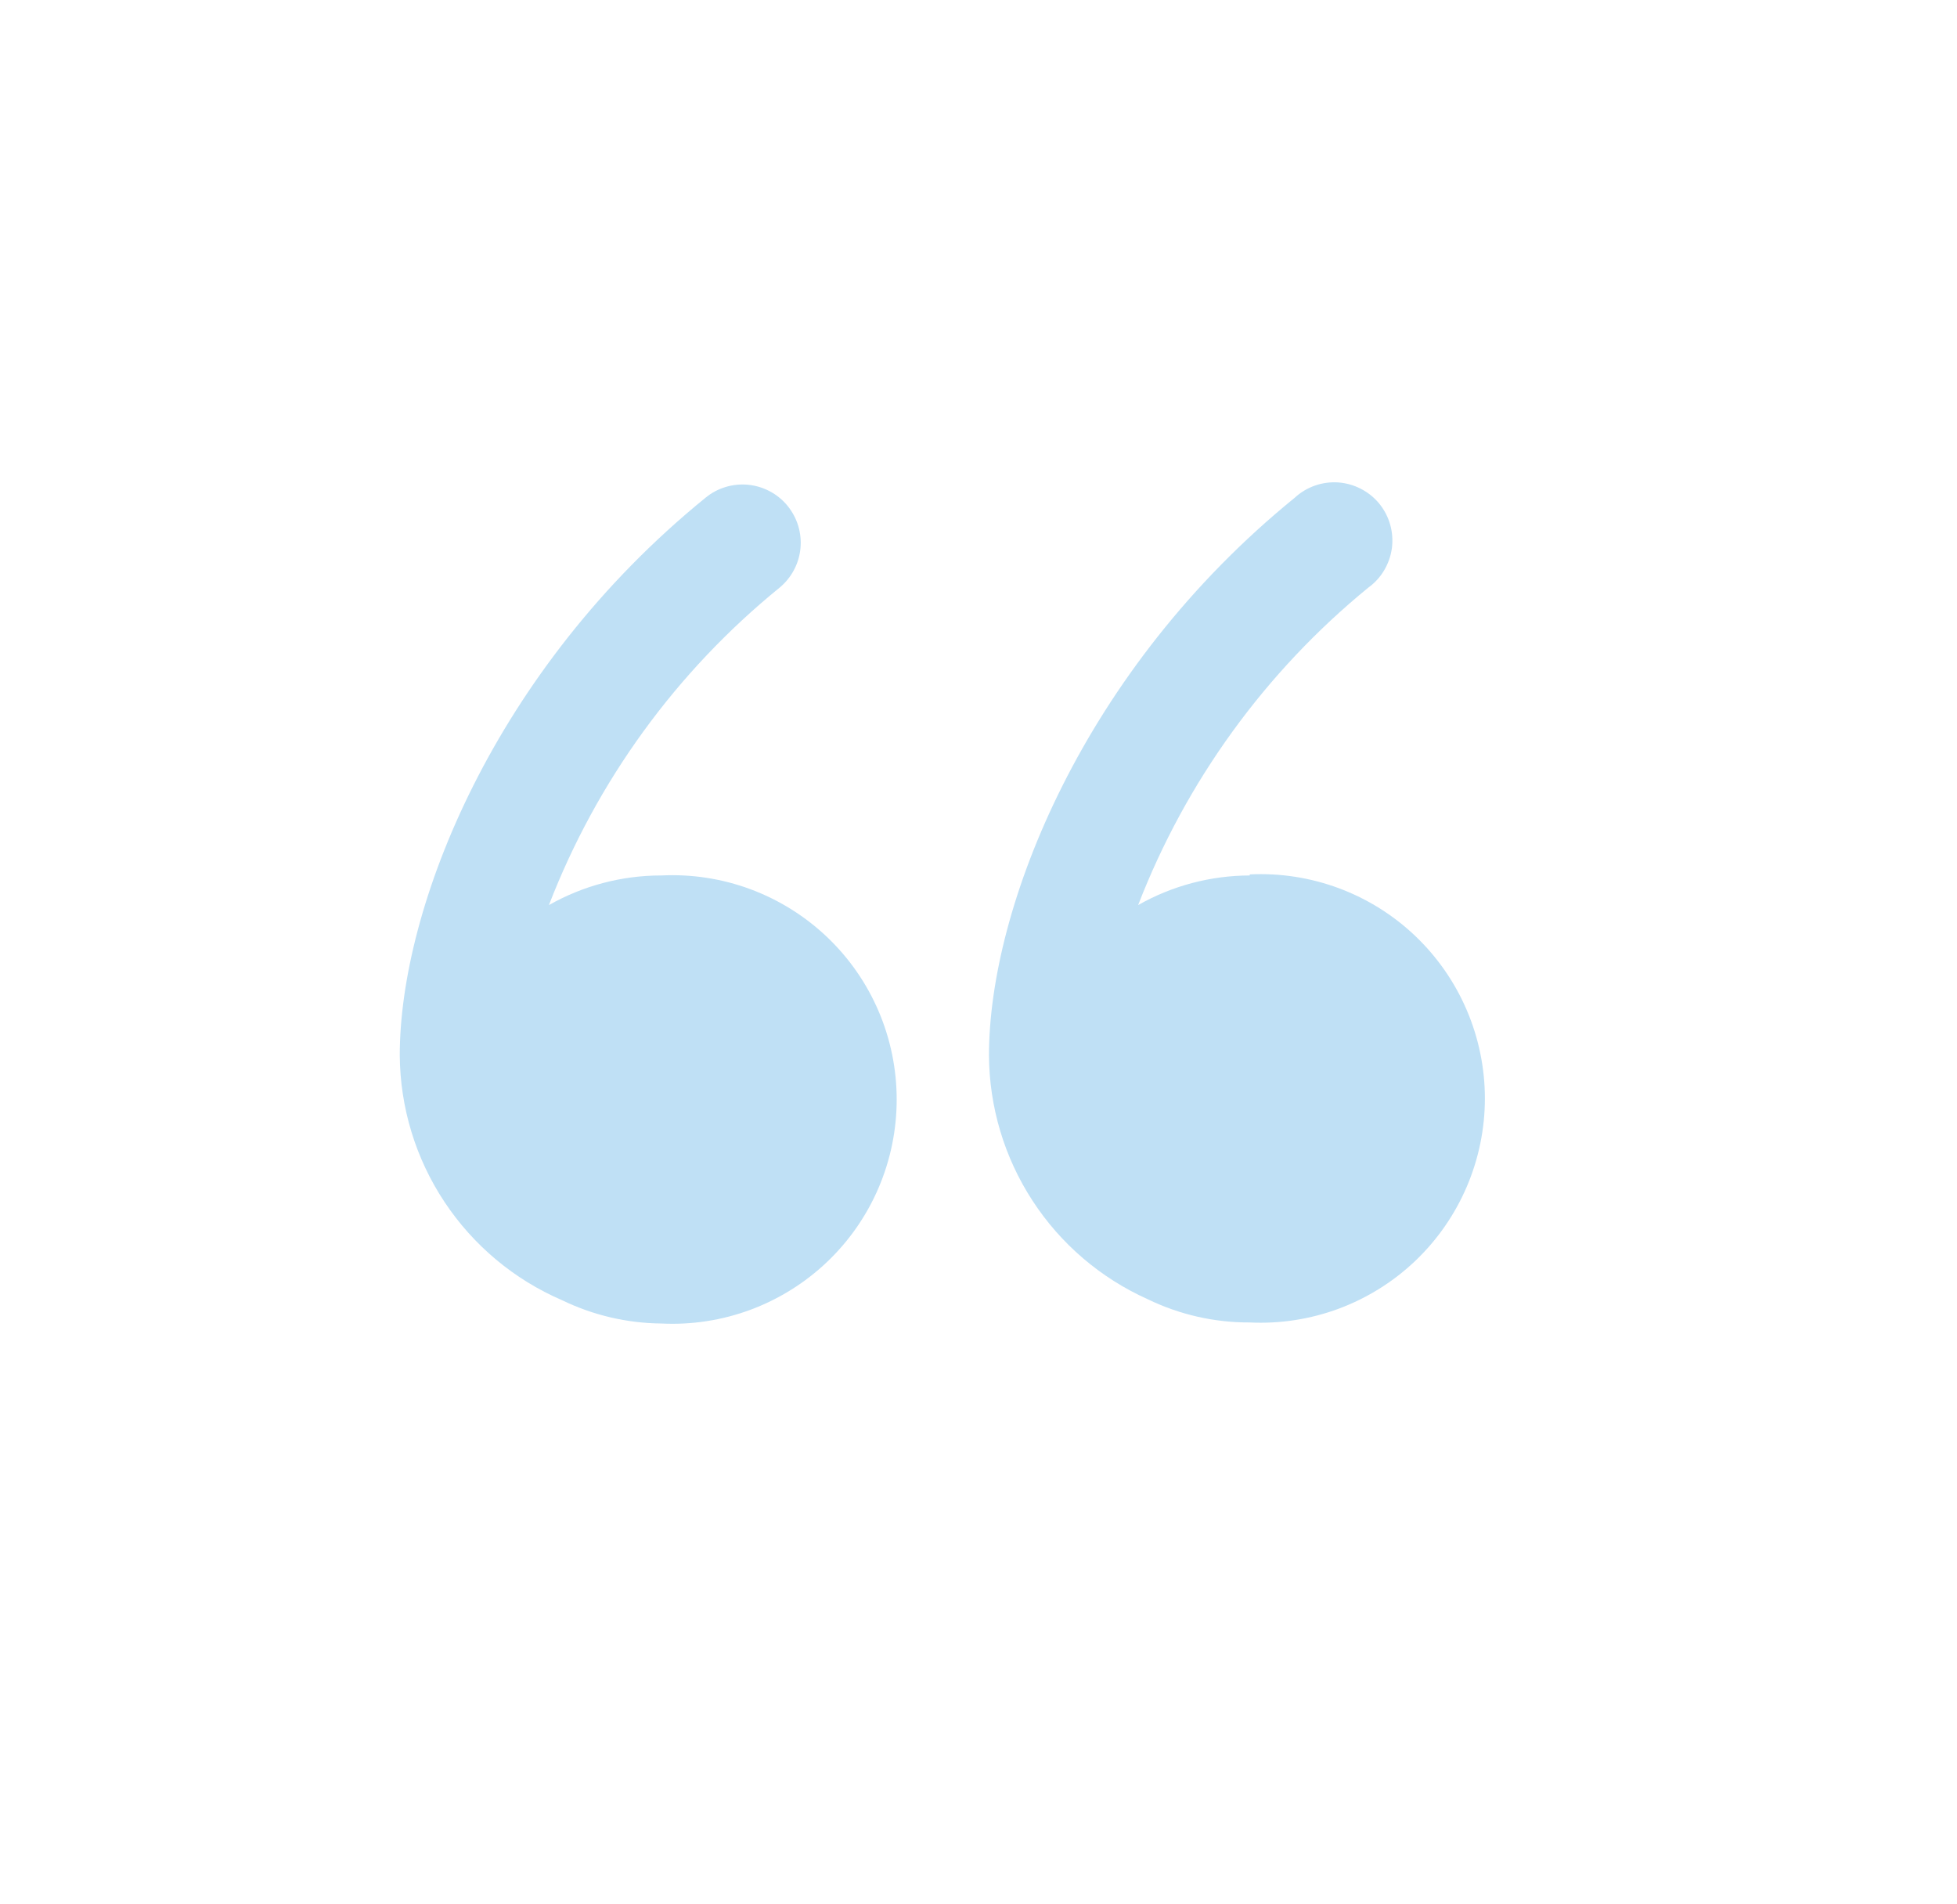 <?xml version="1.0" encoding="UTF-8"?> <svg xmlns="http://www.w3.org/2000/svg" width="37" height="36" viewBox="0 0 37 36" fill="none"> <path d="M12.488 16.55C11.748 16.552 11.021 16.745 10.378 17.11C11.284 14.764 12.787 12.696 14.738 11.11C14.849 11.018 14.942 10.905 15.01 10.777C15.078 10.65 15.12 10.51 15.134 10.366C15.148 10.222 15.133 10.077 15.091 9.939C15.049 9.8 14.979 9.672 14.888 9.56C14.796 9.448 14.683 9.356 14.555 9.288C14.427 9.22 14.288 9.178 14.144 9.164C14 9.15 13.854 9.165 13.716 9.207C13.578 9.249 13.449 9.318 13.338 9.41C9.338 12.66 7.558 17.16 7.558 19.95C7.565 20.936 7.858 21.9 8.404 22.722C8.949 23.544 9.722 24.19 10.628 24.58C11.214 24.864 11.856 25.014 12.508 25.02C13.081 25.048 13.654 24.959 14.192 24.759C14.73 24.558 15.222 24.251 15.638 23.855C16.054 23.459 16.385 22.983 16.611 22.455C16.837 21.927 16.953 21.359 16.953 20.785C16.953 20.211 16.837 19.643 16.611 19.115C16.385 18.587 16.054 18.111 15.638 17.715C15.222 17.319 14.73 17.012 14.192 16.811C13.654 16.611 13.081 16.522 12.508 16.55H12.488Z" fill="#BFE0F5"></path> <path d="M23.628 16.55C22.888 16.552 22.162 16.744 21.518 17.11C22.424 14.767 23.923 12.7 25.868 11.11C25.99 11.022 26.093 10.911 26.169 10.782C26.246 10.653 26.296 10.509 26.316 10.361C26.335 10.212 26.324 10.061 26.283 9.916C26.242 9.772 26.172 9.638 26.077 9.521C25.982 9.405 25.864 9.31 25.73 9.241C25.597 9.172 25.451 9.131 25.302 9.12C25.152 9.11 25.002 9.13 24.86 9.18C24.718 9.23 24.588 9.308 24.478 9.41C20.478 12.66 18.698 17.16 18.698 19.95C18.703 20.925 18.988 21.879 19.52 22.696C20.052 23.514 20.808 24.161 21.698 24.56C22.299 24.852 22.96 25.003 23.628 25C24.202 25.028 24.775 24.939 25.313 24.739C25.851 24.538 26.343 24.231 26.759 23.835C27.174 23.439 27.505 22.963 27.731 22.435C27.957 21.907 28.074 21.339 28.074 20.765C28.074 20.191 27.957 19.623 27.731 19.095C27.505 18.567 27.174 18.091 26.759 17.695C26.343 17.299 25.851 16.991 25.313 16.791C24.775 16.591 24.202 16.502 23.628 16.53V16.55Z" fill="#BFE0F5"></path> </svg> 